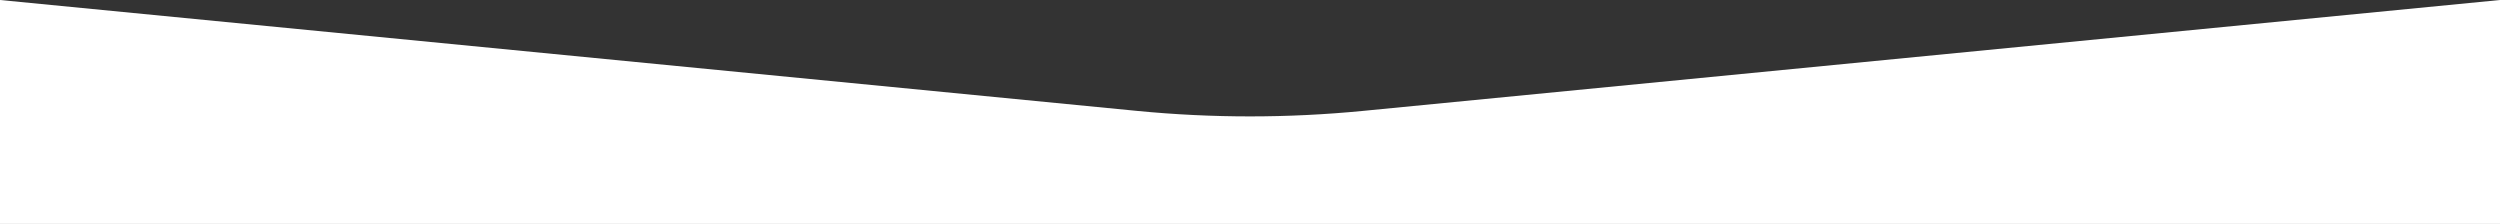 <svg width="1440" height="129" viewBox="0 0 1440 129" fill="none" xmlns="http://www.w3.org/2000/svg">
<rect x="0" y="0" width="1440" height="129" fill="#333333" stroke="none"/>
<path d="M0 0L654.961 63.881C698.218 68.1 741.782 68.1 785.039 63.881L1440 0V129H720H0V0Z" fill="white"/>
</svg>
